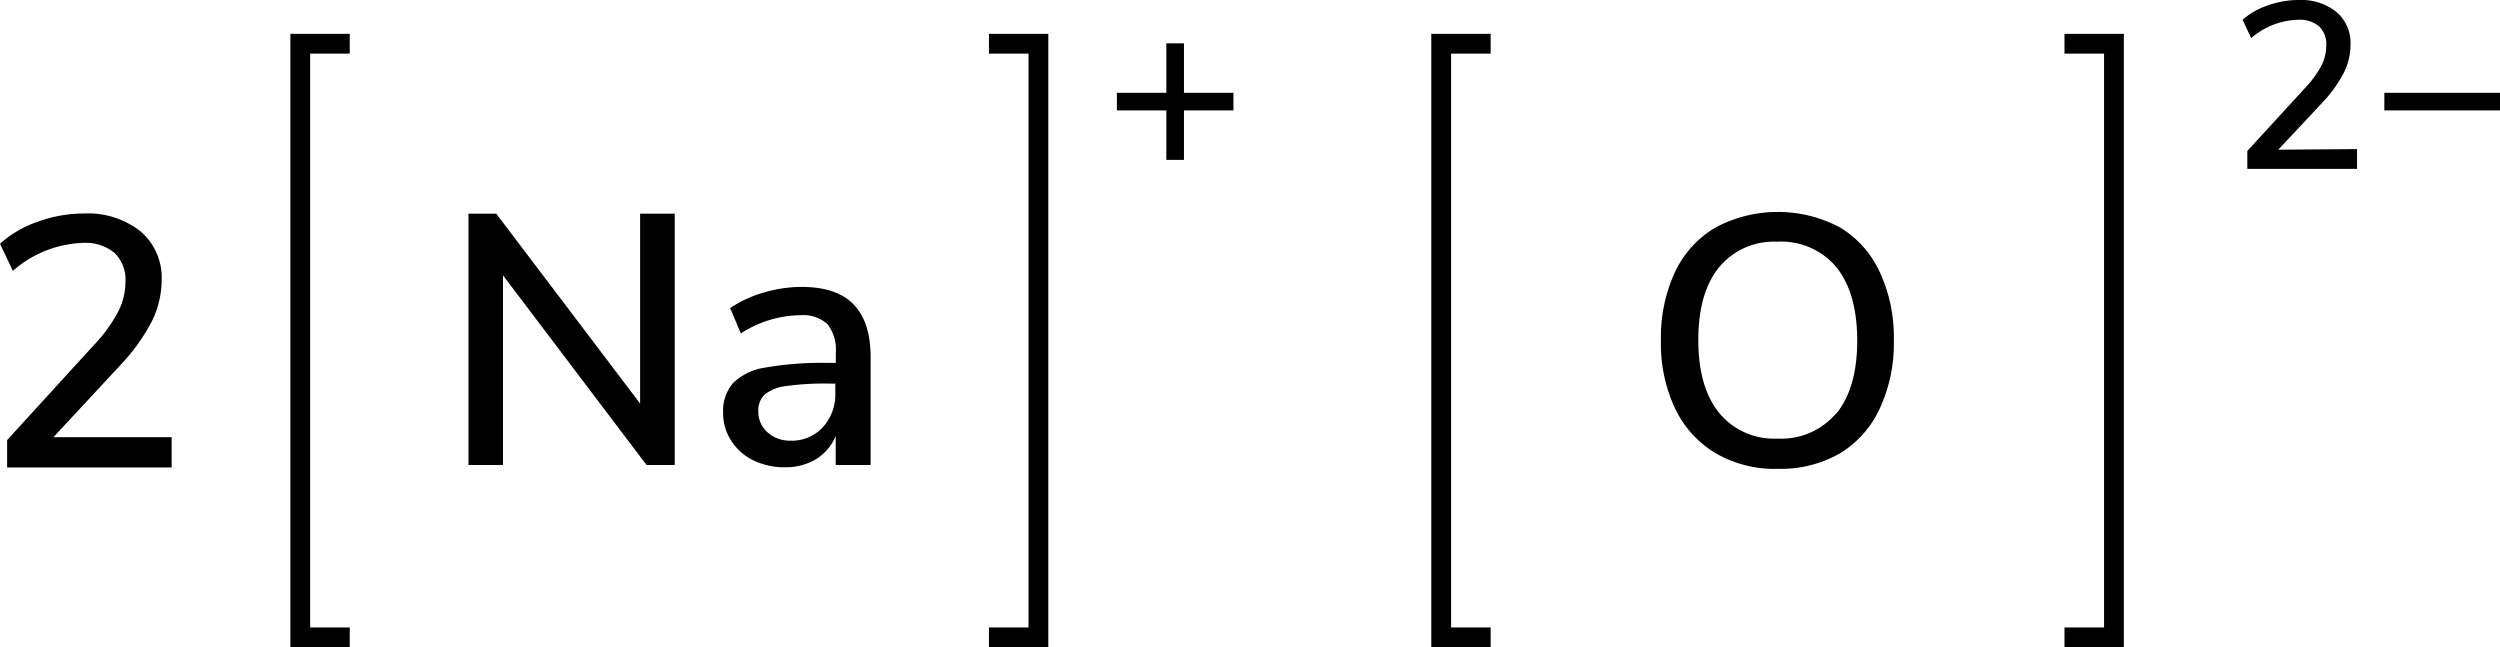 <svg xmlns="http://www.w3.org/2000/svg" width="252.69" height="65.42" viewBox="0 0 252.69 65.42"><defs><style>.cls-1{fill:none;stroke:#000;stroke-linecap:square;stroke-miterlimit:10;stroke-width:2px;}</style></defs><title>Chemical structure of sodium oxide</title><g id="レイヤー_2" data-name="レイヤー 2"><g id="レイヤー_1-2" data-name="レイヤー 1"><path d="M64.7,21.6H68.2V47H65.35L50.84,27.83V47H47.35V21.6h2.81L64.7,40.79Z"/><path d="M86.25,30.74Q88,32.51,88,36.11V47H84.47V44.06a5,5,0,0,1-2,2.36,6,6,0,0,1-3.15.81,7.13,7.13,0,0,1-3.17-.7,5.44,5.44,0,0,1-2.25-2,5.09,5.09,0,0,1-.81-2.81,4.32,4.32,0,0,1,1-3,5.9,5.9,0,0,1,3.28-1.57,33,33,0,0,1,6.28-.47h.83v-1a4.17,4.17,0,0,0-.85-2.92,3.64,3.64,0,0,0-2.75-.9,11.33,11.33,0,0,0-6,1.84l-1.08-2.56a11.91,11.91,0,0,1,3.4-1.57A13.45,13.45,0,0,1,81,29Q84.54,29,86.25,30.74ZM83.17,43.18a4.89,4.89,0,0,0,1.26-3.47v-.94h-.65a28.11,28.11,0,0,0-4.32.25,4.24,4.24,0,0,0-2.16.85,2.21,2.21,0,0,0-.65,1.71,2.75,2.75,0,0,0,.92,2.11,3.34,3.34,0,0,0,2.36.85A4.23,4.23,0,0,0,83.17,43.18Z"/><path d="M17.35,44.19v3.06H.72V44.48L9.47,34.9a15.18,15.18,0,0,0,2.45-3.35,6.64,6.64,0,0,0,.76-3,3.78,3.78,0,0,0-1.12-3,4.62,4.62,0,0,0-3.2-1A11.31,11.31,0,0,0,1.3,27.38L0,24.64a11,11,0,0,1,3.82-2.23,13.65,13.65,0,0,1,4.64-.83,8.57,8.57,0,0,1,5.76,1.82,6.14,6.14,0,0,1,2.12,4.91,9.5,9.5,0,0,1-1,4.18,19.36,19.36,0,0,1-3.19,4.43L5.4,44.19Z"/><polyline class="cls-1" points="34.35 64.42 30.35 64.42 30.35 4.42 34.35 4.42"/><path d="M124.67,9.38v1.78h-5v5h-1.78v-5h-5V9.38h5v-5h1.78v5Z"/><polyline class="cls-1" points="100.96 64.42 104.96 64.42 104.96 4.42 100.96 4.42"/><path d="M173.41,45.81a10.56,10.56,0,0,1-4.09-4.5,15.38,15.38,0,0,1-1.44-6.88,15.73,15.73,0,0,1,1.42-6.93,10.28,10.28,0,0,1,4.09-4.5A13.38,13.38,0,0,1,186,23,10.28,10.28,0,0,1,190,27.5a15.66,15.66,0,0,1,1.42,6.89A15.65,15.65,0,0,1,190,41.29,10.39,10.39,0,0,1,186,45.81a12.1,12.1,0,0,1-6.3,1.58A11.93,11.93,0,0,1,173.41,45.81Zm12.19-4q2.12-2.59,2.12-7.38T185.61,27a7.27,7.27,0,0,0-6-2.57A7.18,7.18,0,0,0,173.77,27q-2.11,2.57-2.11,7.36t2.11,7.38a7.16,7.16,0,0,0,5.88,2.59A7.25,7.25,0,0,0,185.59,41.78Z"/><polyline class="cls-1" points="149.67 64.42 145.67 64.42 145.67 4.42 149.67 4.42"/><polyline class="cls-1" points="209.67 64.42 213.67 64.42 213.67 4.42 209.67 4.42"/><path d="M238.24,15.07v2H227.15V15.26L233,8.88a10.12,10.12,0,0,0,1.63-2.23,4.42,4.42,0,0,0,.5-2,2.52,2.52,0,0,0-.74-2A3.08,3.08,0,0,0,232.24,2a7.54,7.54,0,0,0-4.7,1.85L226.67,2A7.32,7.32,0,0,1,229.22.55a9.11,9.11,0,0,1,3.1-.55,5.71,5.71,0,0,1,3.84,1.21,4.09,4.09,0,0,1,1.42,3.28,6.35,6.35,0,0,1-.64,2.79,13,13,0,0,1-2.12,3l-4.54,4.85Z"/><path d="M252.69,9.38v1.78H241V9.38Z"/></g></g></svg>